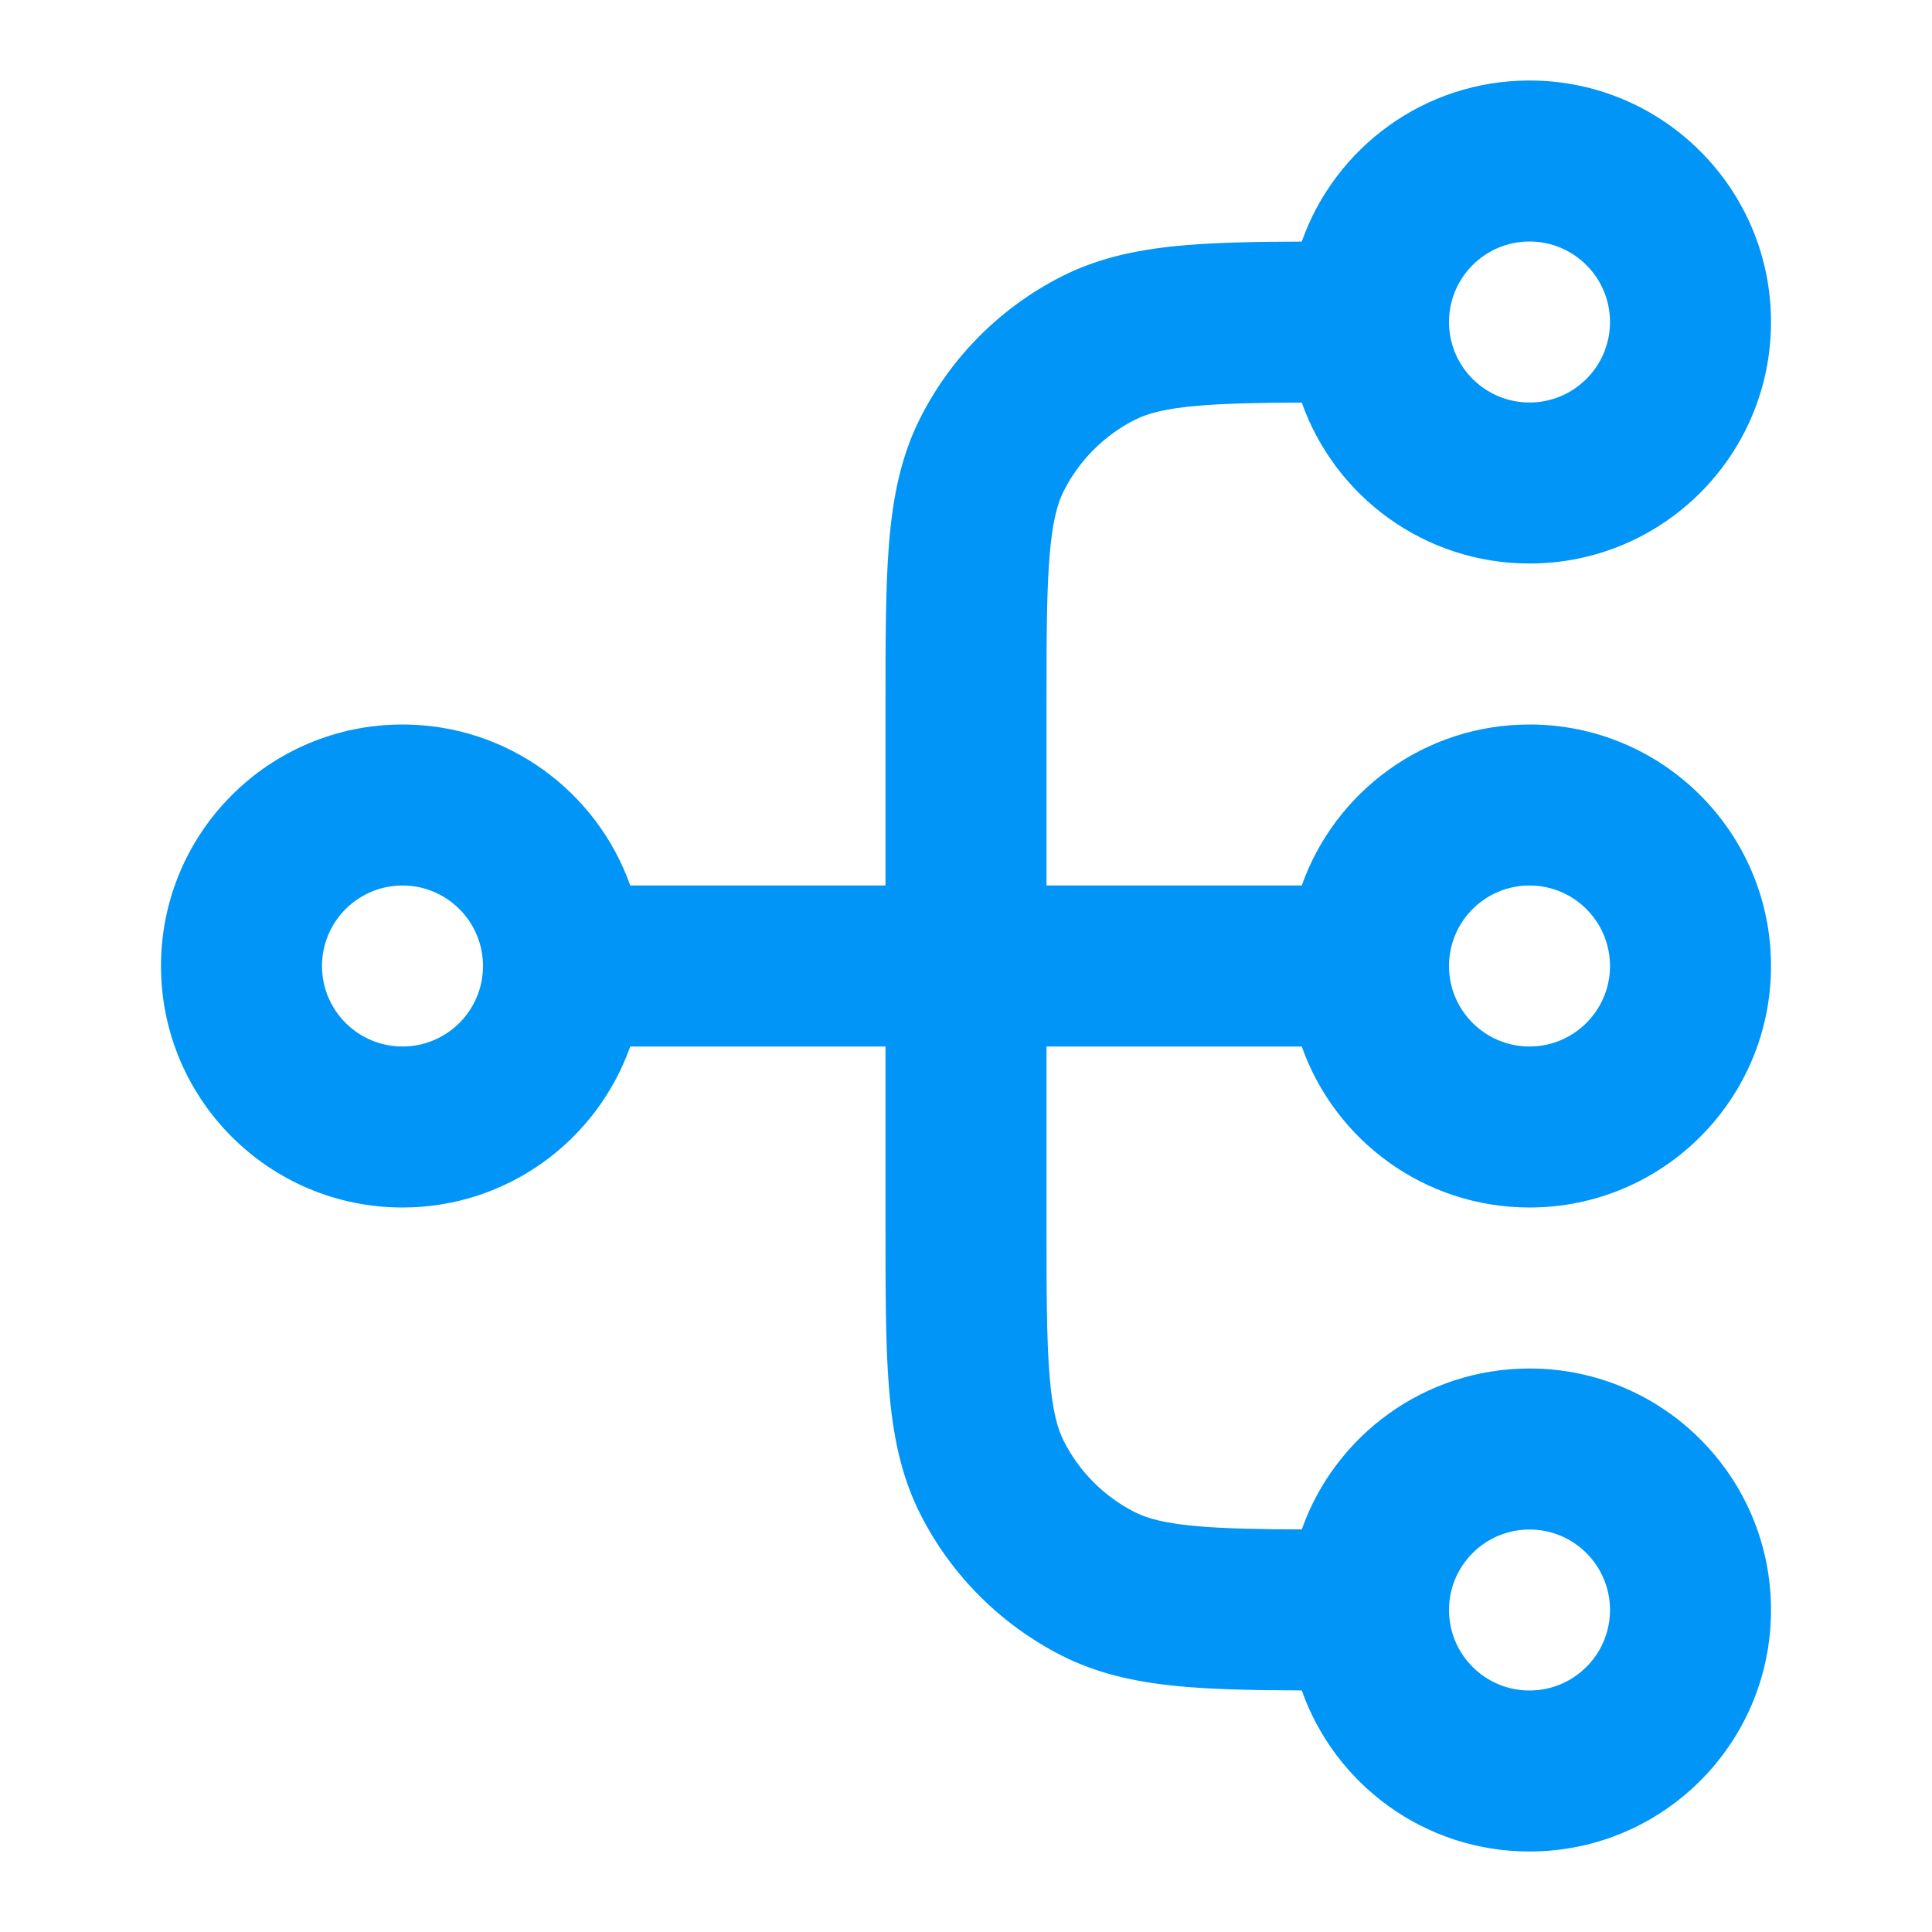 <svg width="24" height="24" viewBox="0 0 24 24" fill="none" xmlns="http://www.w3.org/2000/svg">
<path fill-rule="evenodd" clip-rule="evenodd" d="M19 3C18.448 3 18 3.448 18 4C18 4.552 18.448 5 19 5C19.552 5 20 4.552 20 4C20 3.448 19.552 3 19 3ZM16.171 3.001C16.582 1.835 17.694 1 19 1C20.657 1 22 2.343 22 4C22 5.657 20.657 7 19 7C17.694 7 16.583 6.166 16.171 5.001C15.643 5.003 15.241 5.011 14.911 5.038C14.473 5.073 14.248 5.138 14.092 5.218C13.716 5.41 13.41 5.716 13.218 6.092C13.138 6.248 13.073 6.473 13.038 6.911C13.001 7.361 13 7.943 13 8.8V11H16.171C16.582 9.835 17.694 9 19 9C20.657 9 22 10.343 22 12C22 13.657 20.657 15 19 15C17.694 15 16.582 14.165 16.171 13H13V15.2C13 16.057 13.001 16.639 13.038 17.089C13.073 17.527 13.138 17.752 13.218 17.908C13.41 18.284 13.716 18.59 14.092 18.782C14.248 18.862 14.473 18.927 14.911 18.962C15.241 18.989 15.643 18.997 16.171 18.999C16.583 17.834 17.694 17 19 17C20.657 17 22 18.343 22 20C22 21.657 20.657 23 19 23C17.694 23 16.582 22.165 16.171 20.999C15.623 20.997 15.152 20.989 14.748 20.956C14.186 20.91 13.669 20.811 13.184 20.564C12.431 20.18 11.819 19.569 11.436 18.816C11.189 18.331 11.09 17.814 11.044 17.252C11 16.711 11 16.046 11 15.241V13H7.829C7.417 14.165 6.306 15 5 15C3.343 15 2 13.657 2 12C2 10.343 3.343 9 5 9C6.306 9 7.417 9.835 7.829 11H11V8.759C11 7.954 11 7.289 11.044 6.748C11.09 6.186 11.189 5.669 11.436 5.184C11.819 4.431 12.431 3.819 13.184 3.436C13.669 3.189 14.186 3.09 14.748 3.044C15.152 3.011 15.623 3.003 16.171 3.001ZM5 11C4.448 11 4 11.448 4 12C4 12.552 4.448 13 5 13C5.552 13 6 12.552 6 12C6 11.448 5.552 11 5 11ZM19 11C18.448 11 18 11.448 18 12C18 12.552 18.448 13 19 13C19.552 13 20 12.552 20 12C20 11.448 19.552 11 19 11ZM19 19C18.448 19 18 19.448 18 20C18 20.552 18.448 21 19 21C19.552 21 20 20.552 20 20C20 19.448 19.552 19 19 19Z" fill="#0095F6"/>
</svg>
